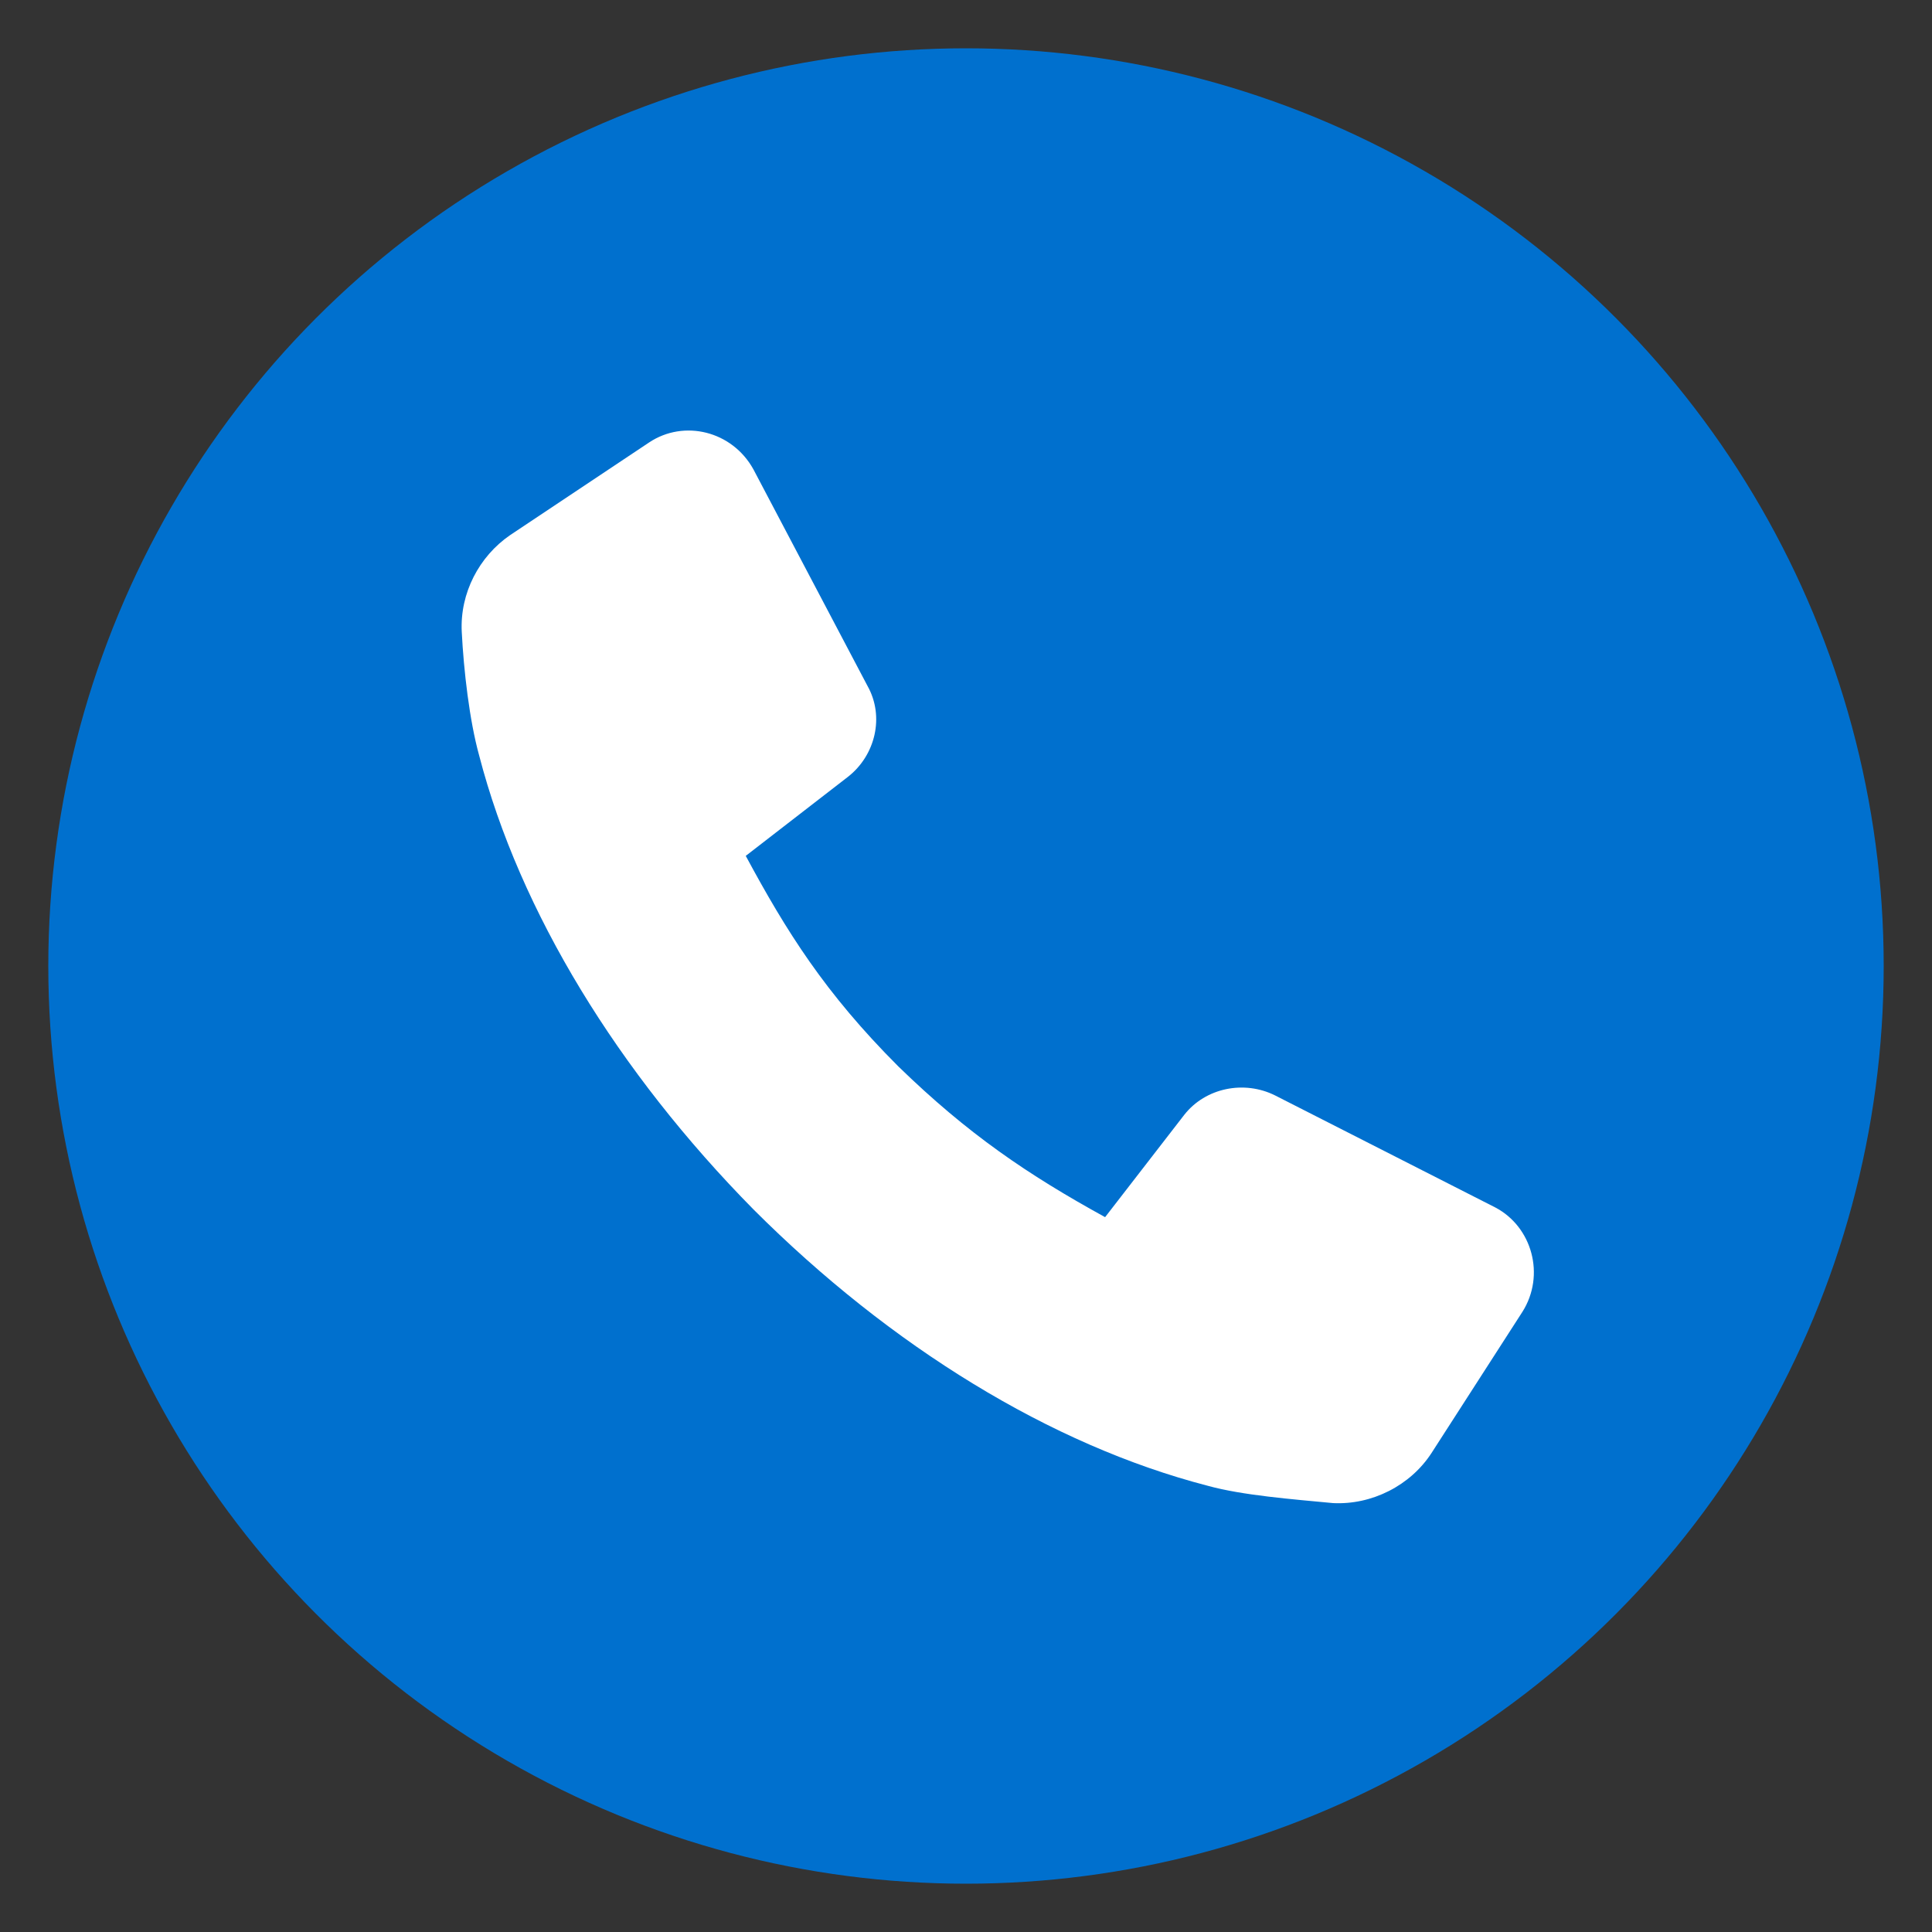 <?xml version="1.0" encoding="utf-8"?>
<!-- Generator: Adobe Illustrator 26.2.1, SVG Export Plug-In . SVG Version: 6.00 Build 0)  -->
<svg version="1.1" id="Calque_1" xmlns="http://www.w3.org/2000/svg" xmlns:xlink="http://www.w3.org/1999/xlink" x="0px" y="0px"
	 viewBox="0 0 100 100" style="enable-background:new 0 0 100 100;" xml:space="preserve">
<rect x="0" y="0" width="100" height="100" fill="#333333" stroke="none"/>
<style type="text/css">
	.st0{fill:#0070CE;}
	.st1{fill:#FFFFFF;}
</style>
<circle class="st0" cx="50" cy="50" r="47.5"/>
<g>
	<g>
		<path class="st1" d="M3104.2,1423.5v-1.2c0-1.6-2.9-2.3-5.7-2.3c-2.7,0-5.7,0.8-5.7,2.3v1.2c0,1.1,0.4,2.1,1.2,2.9l2.9,2.9
			c0.2,0.2,0.2,0.4,0.2,0.6v3.7c0,0.2,0.1,0.4,0.4,0.5l1.7,0.5c0.3,0.1,0.6-0.1,0.6-0.5v-4.2c0-0.2,0.1-0.4,0.2-0.6l3-2.9
			C3103.8,1425.6,3104.2,1424.5,3104.2,1423.5z M3098.6,1423.4c-2.8,0-4.3-0.8-4.4-1.1l0,0c0.1-0.3,1.6-1.1,4.4-1.1s4.3,0.8,4.4,1.1
			C3102.8,1422.7,3101.4,1423.4,3098.6,1423.4z"/>
		<path class="st1" d="M3101.5,1429.4c-0.4,0-0.6,0.2-0.6,0.6s0.2,0.6,0.6,0.6h2.5c0.4,0,0.6-0.2,0.6-0.6s-0.2-0.6-0.6-0.6H3101.5z"
			/>
		<path class="st1" d="M3104,1431.4h-2.5c-0.4,0-0.6,0.2-0.6,0.6s0.2,0.6,0.6,0.6h2.5c0.4,0,0.6-0.2,0.6-0.6
			C3104.6,1431.7,3104.3,1431.4,3104,1431.4z"/>
		<path class="st1" d="M3104,1433.3h-2.5c-0.4,0-0.6,0.2-0.6,0.6s0.2,0.6,0.6,0.6h2.5c0.4,0,0.6-0.2,0.6-0.6
			C3104.6,1433.6,3104.3,1433.3,3104,1433.3z"/>
	</g>
	<path class="st1" d="M77.4,62.5L66,56.7c-1.6-0.8-3.6-0.4-4.7,1L57.2,63c-4-2.2-7.1-4.3-10.7-7.8c-3.8-3.8-5.8-7-7.9-10.9l5.3-4.1
		c1.4-1.1,1.9-3.1,1-4.7L39,24.3c-1.1-2-3.6-2.6-5.4-1.4l-7.2,4.8c-1.6,1.1-2.6,3-2.5,5c0.1,2,0.4,4.6,0.9,6.4
		C26.9,47.2,32,55.5,39,62.6c7.1,7.1,15.4,12.2,23.5,14.3c1.8,0.5,4.4,0.7,6.5,0.9c2,0.1,4-0.9,5.1-2.6l4.7-7.3
		C80,66,79.3,63.5,77.4,62.5z"/>
</g>
</svg>
